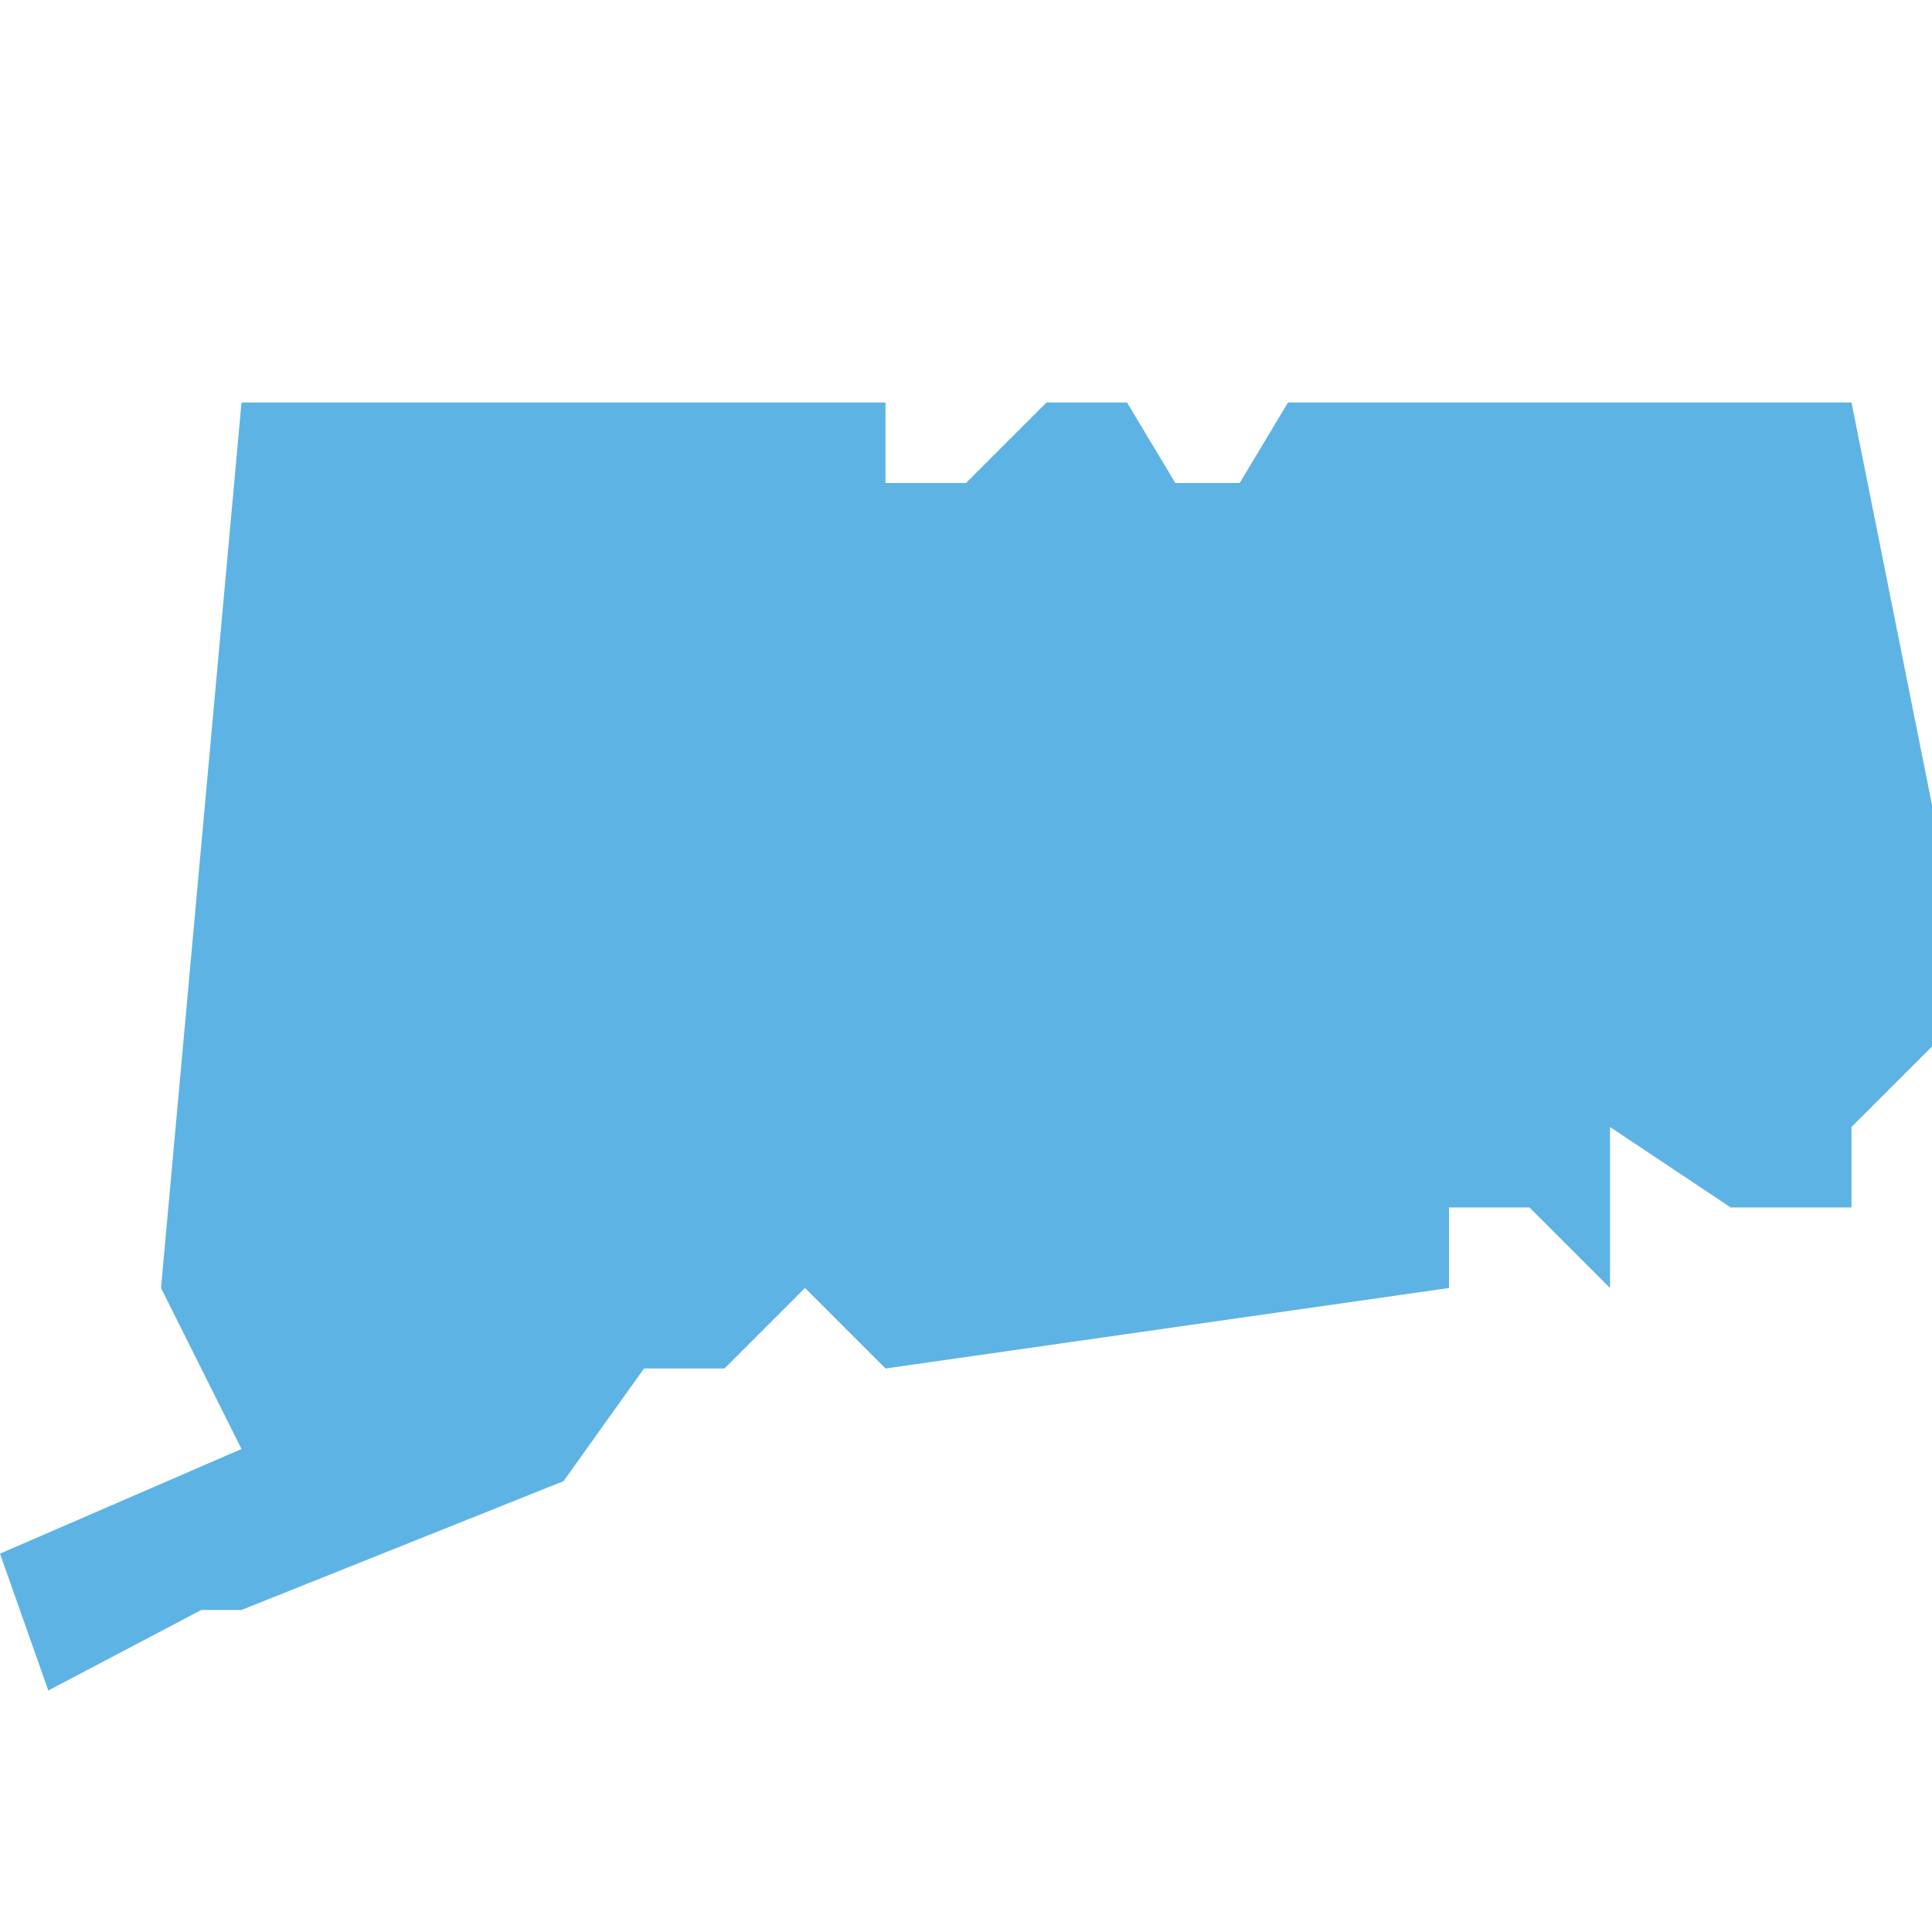 <?xml version="1.0" encoding="UTF-8"?>
<svg id="Layer_1" xmlns="http://www.w3.org/2000/svg" version="1.1" viewBox="0 0 24 24">
  <!-- Generator: Adobe Illustrator 29.1.0, SVG Export Plug-In . SVG Version: 2.1.0 Build 142)  -->
  <defs>
    <style>
      .st0 {
        fill: #5eb3e5;
      }
    </style>
  </defs>
  <path class="st0" d="M3,5l-1,11,1,2-3,1.3.6,1.7,1.9-1h.5l4-1.6,1-1.4h1l1-1,1,1,7-1v-1h1l1,1v-2l1.5,1h1.5v-1l1-1v-3l-1-5h-7l-.6,1h-.8l-.6-1h-1l-1,1h-1v-1H3Z"/>
  <rect class="st0" x="63" y="-17" width="50" height="59"/>
</svg>